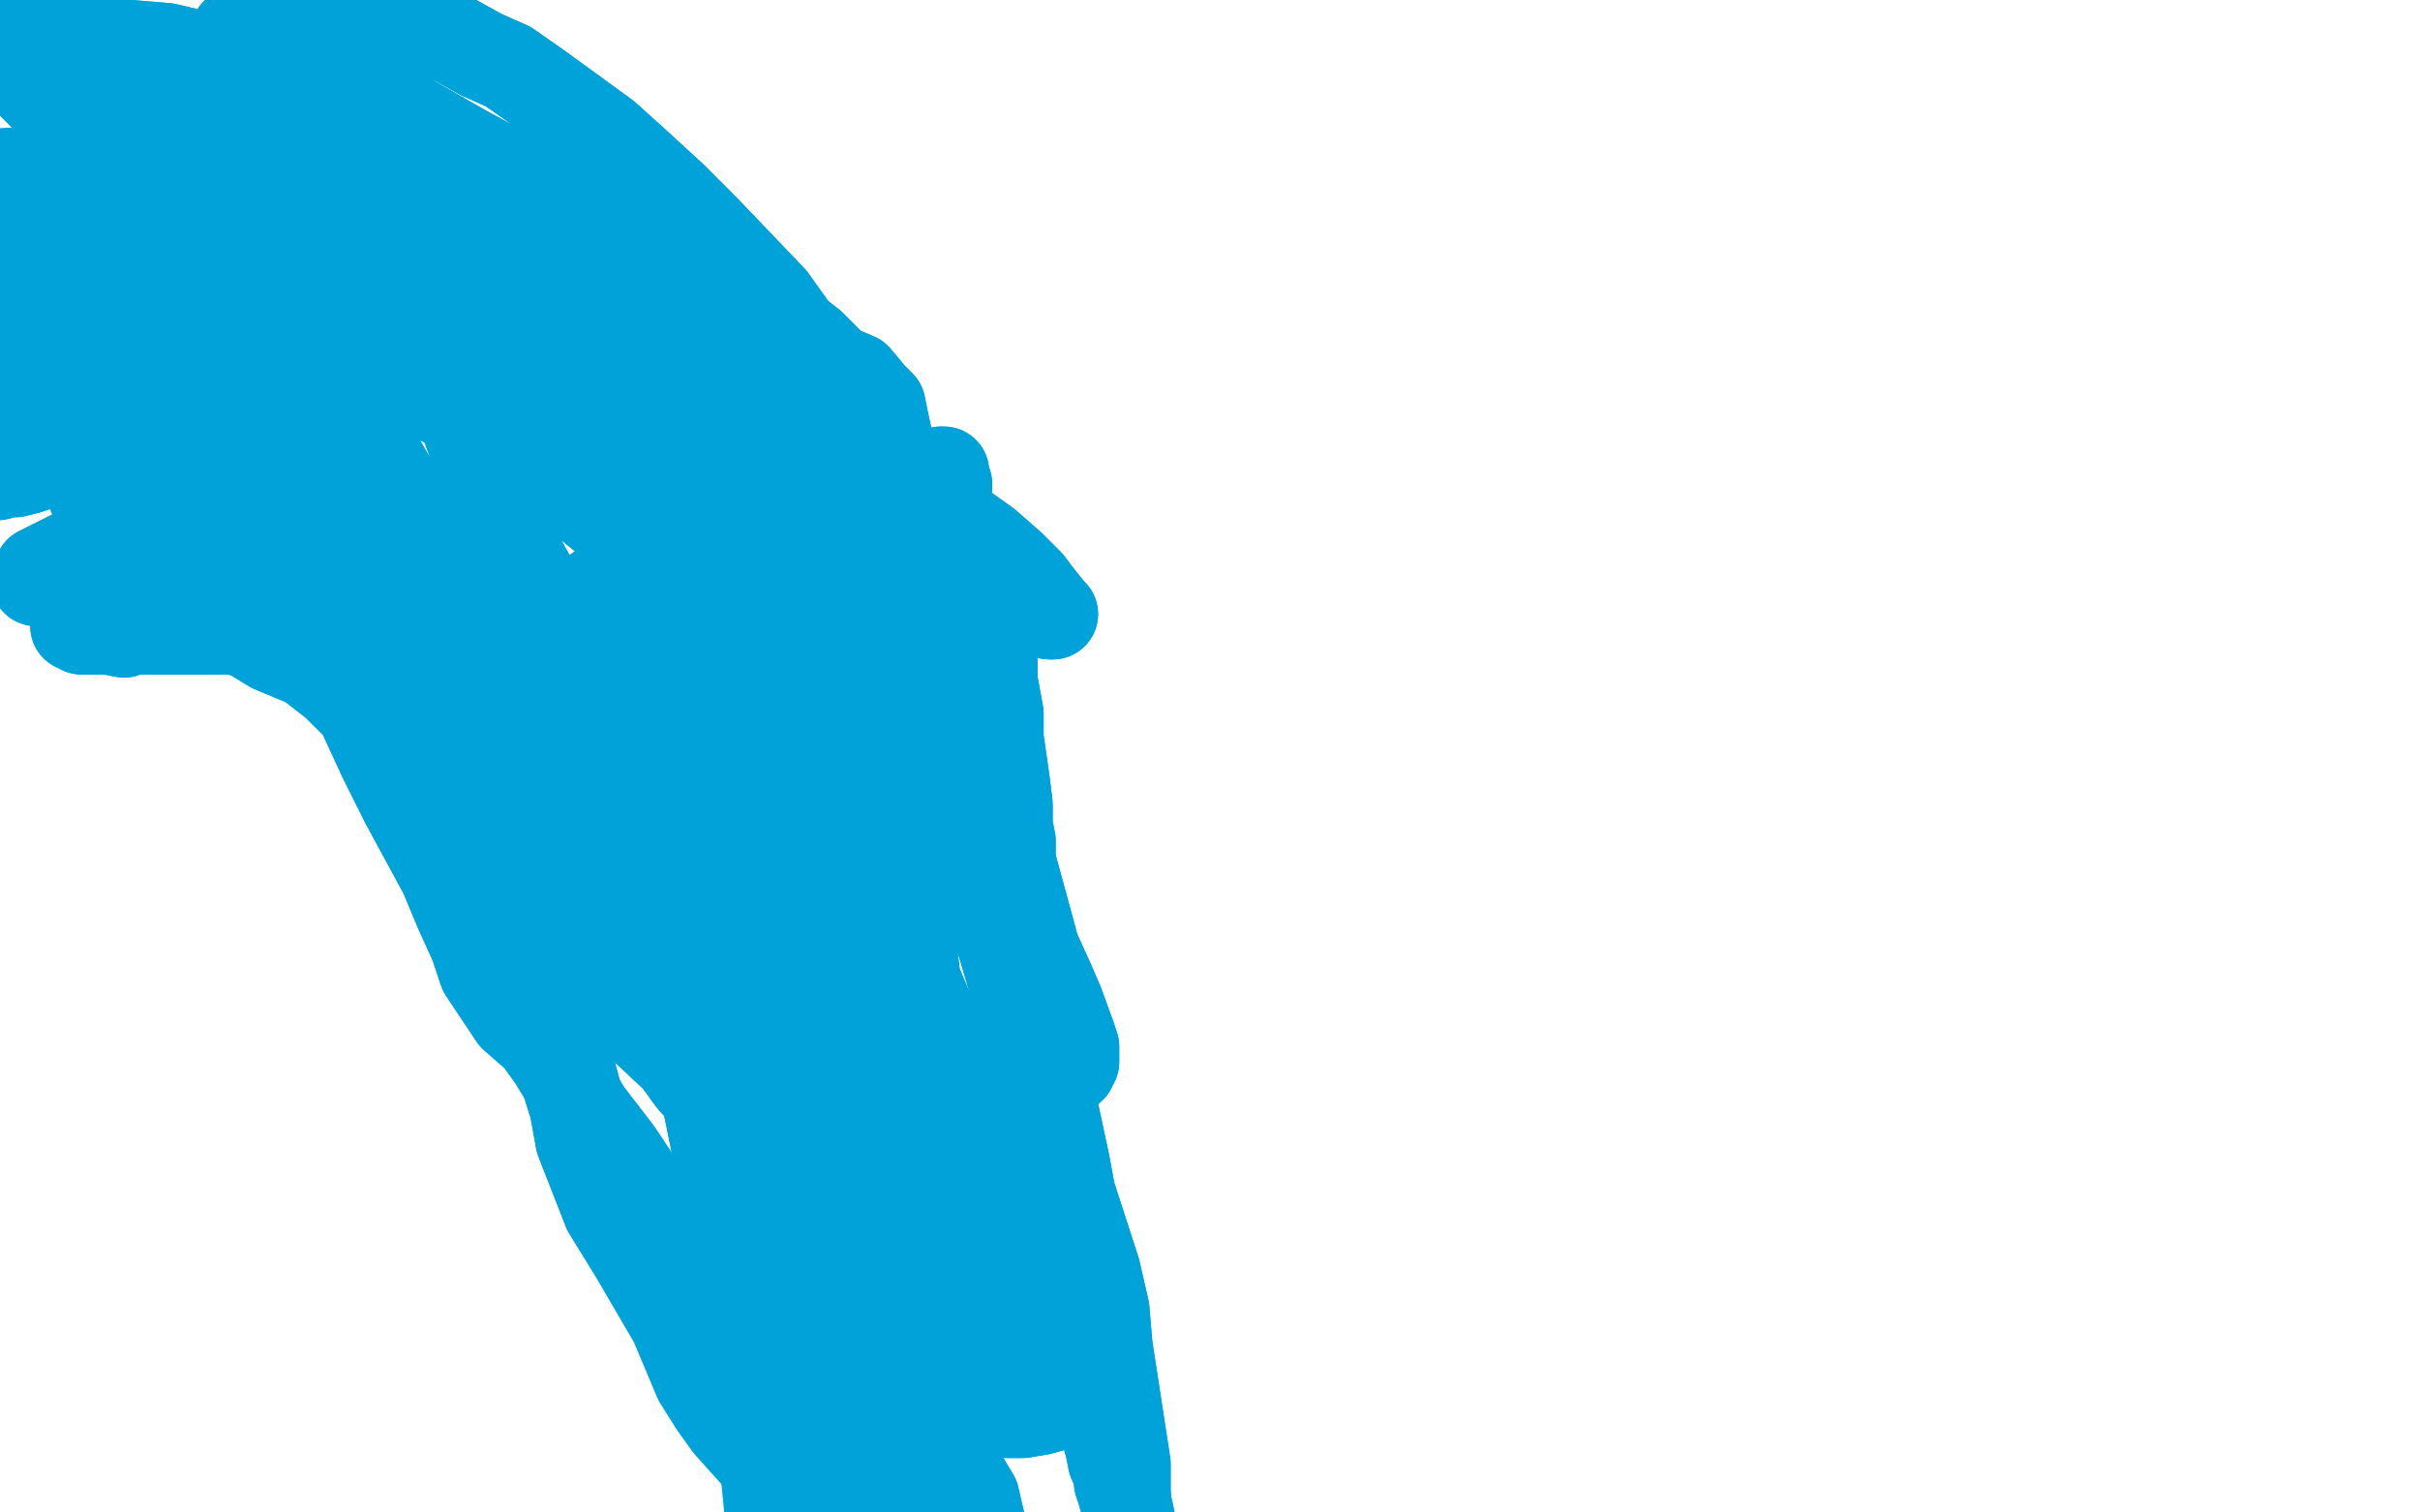 <?xml version="1.0" standalone="no"?>
<!DOCTYPE svg PUBLIC "-//W3C//DTD SVG 1.1//EN"
"http://www.w3.org/Graphics/SVG/1.1/DTD/svg11.dtd">

<svg width="800" height="500" version="1.1" xmlns="http://www.w3.org/2000/svg" xmlns:xlink="http://www.w3.org/1999/xlink" style="stroke-antialiasing: false"><desc>This SVG has been created on https://colorillo.com/</desc><rect x='0' y='0' width='800' height='500' style='fill: rgb(255,255,255); stroke-width:0' /><polyline points="44,38 44,38 44,38 47,42 47,42 49,44 49,44 52,45 52,45 66,50 72,52 79,54 93,60 98,62 104,63 111,66 129,70 137,70 142,73 146,74 149,74 150,75 151,75 154,75 157,74 161,73 165,71 168,71 170,71 170,70 166,70 161,70 152,70 141,69 118,66 106,65 95,63 86,62 73,61 66,61 59,61 52,61 44,61 41,61 39,62 38,62 40,61 41,60 43,59 47,59 50,59 56,59 60,59 71,60 75,60 80,60 87,61 103,65 109,66 113,67 118,69 123,71 125,71 129,73 139,76 145,77 151,80 157,81 167,84 173,85 177,85 183,86 198,89 206,90 213,91 220,91 222,91 222,92 223,92 230,96 233,98 236,100 240,104 246,113 249,116 252,122 255,128 261,146 264,156 268,164 275,177 277,183 279,187 281,191 283,195 283,197 283,200 283,202 283,206 283,209 283,214 284,223 285,227 285,230 286,233 288,239 289,242 291,246 292,250 293,257 293,260 293,263 293,266 294,273 294,277 294,281 295,290 295,293 294,295 294,297 294,303 295,306 294,310 294,313 294,320 294,324 294,326 294,334 294,336 294,337 294,338 294,337 295,334 296,332 296,328 296,325 295,312 292,304 288,295 278,277 273,267 269,259 265,250 252,228 241,217 234,208 218,188 209,180 200,171 189,162 162,143 150,134 138,129 129,124 110,115 102,113 94,109 87,107 72,102 67,100 62,98 57,97 50,93 48,92 44,92 41,91 40,91 49,91 56,91 63,91 76,92 89,94 104,98 130,105 141,107 150,109 162,114 197,128 209,133 222,139 231,144 246,147 251,148 253,148 256,151 265,154 270,156 273,159 279,162 281,163 283,164 280,163 277,162 268,159 257,156 231,151 215,145 200,138 173,122 161,115 149,106 136,97 107,77 93,68 81,61 72,57 62,52 60,52 67,52 71,53 73,54 76,57 87,60 97,67 112,76 147,104 167,121 188,136 206,151 234,173 245,181 254,188 268,204 275,214 283,222 287,227 295,235 296,236 295,235 294,235 293,234 292,234 291,234 289,233 288,232 286,230 283,227 279,223 269,209 262,199 252,186 238,170 216,143 207,132 201,124 194,116 186,106 185,102 184,100 181,96 180,92 178,90 176,86 173,82 172,81 170,80 173,81 182,88 186,90 191,93 197,100 215,118 224,132 233,146 244,161 263,187 269,200 275,211 284,227 289,238 293,244 295,250 299,258 299,259 297,257 294,252 289,248 285,243 276,234 271,227 268,222 254,197 241,181 229,165 215,149 190,122 177,110 166,100 153,91 131,74 121,67 111,60 93,50 82,46 73,45 63,44 44,44 36,46 30,49 24,51 12,55 9,57 5,58 4,59 1,60 0,61 -1,62 -4,63 -5,65 -6,65 -7,66 -6,66 3,67 9,67 17,67 32,70 78,84 103,92 123,99 141,106 160,110 165,110 168,109 169,108 170,107 170,106 170,104 170,102 170,101 170,99 167,97 161,94 155,92 147,90 136,85 103,74 84,69 67,65 52,61 25,58 13,57 7,57 -7,58 -15,60 -22,61 -28,62 -36,65 -37,65 -38,66 -38,67 -38,68 -37,70 -36,71 -36,74 -35,74 -33,75 -32,76 -31,76 -31,77 -28,77 -25,77 -24,77 -20,78 1,84 19,92 39,101 64,113 70,115 72,116 74,117 75,117 79,118 80,118 82,117 84,118 89,116 90,115 91,114 93,114 93,113 93,110 91,108 86,102 82,99 78,96 72,91 57,76 49,67 41,59 28,45 22,38 16,33 10,27 3,20 1,16 0,15 0,14 1,14 3,14 10,14 15,14 19,15 30,14 35,14 43,15 55,16 72,20 75,21 79,22 82,23 91,26 96,27 101,28 107,29 109,29 110,29 111,29 112,29 112,30 113,30 118,33 122,35 127,38 133,41 143,44 147,47 152,52 159,60 178,76 186,85 197,96 216,114 224,121 230,126 237,131 252,140 256,143 260,145 263,146 267,148 269,148 271,148 277,149 288,154 295,159 305,165 326,180 334,187 340,193 343,197 347,202 347,203 348,203 347,203 347,202 346,202 342,200 333,192 327,186 316,176 303,161 277,128 265,113 255,99 233,76 222,65 210,54 200,45 178,29 168,22 159,18 150,13 136,8 130,7 126,7 122,7 117,6 115,7 114,7 113,7 104,8 98,10 94,10 83,11 82,11 81,11 80,11 79,11 78,11 80,12 83,15 88,16 94,18 104,21 113,27 126,34 154,50 167,57 180,63 190,69 206,77 215,81 223,85 236,92 259,107 268,114 276,122 283,125 288,131 291,134 292,139 295,153 299,160 301,167 304,173 311,188 315,194 318,200 320,203 326,211 326,215 328,219 328,225 330,236 330,241 330,244 332,258 333,266 333,273 334,278 334,289 335,296 336,302 338,307 340,315 340,319 340,321 341,326 341,329 342,333 342,337 344,344 344,346 346,350 347,353 347,354 348,354 349,354 351,354 352,353 354,353 354,352 355,351 355,349 355,346 354,343 350,332 347,325 342,314 339,303 333,281 331,273 328,264 324,246 322,240 319,234 317,231 310,220 305,214 303,208 301,203 299,192 300,187 300,183 303,177 305,173 308,170 310,168 312,163 313,161 313,160 312,159 312,157 312,156 311,156 309,157 303,162 300,165 297,169 293,184 291,196 288,211 287,227 288,269 293,288 297,307 303,325 315,354 319,364 324,372 327,377 330,384 331,389 332,395 331,403 330,417 328,422 327,425 326,431 326,436 326,439 326,443 326,450 327,454 327,458 327,462 328,463 328,464 330,466 333,467 338,467 344,466 351,464 358,462 360,461 363,459 365,455 365,453 365,451 364,448 363,445 359,438 359,433 357,429 357,416 356,407 354,396 352,385 346,357 341,340 336,322 331,303 322,273 319,265 318,263 318,262 317,263 317,264 317,265 317,270 318,275 322,282 332,314 339,338 344,361 350,383 362,420 365,433 366,445 368,458 372,484 372,494 373,502 374,507 375,510 375,511 374,510 374,508 374,505 373,500 371,493 370,490 370,487 368,483 367,478 363,464 357,456 348,444 340,431 320,406 310,396 300,388 291,381 277,370 268,364 259,356 249,349 246,348 243,345 239,343 233,342 232,342 232,343 237,351 240,358 245,365 251,372 261,396 268,413 273,430 280,445 293,470 300,482 305,493 311,503 319,514 322,516 324,516 325,516 325,515 326,513 325,508 322,495 319,490 316,484 313,477 309,460 307,446 304,430 304,400 305,389 307,376 307,362 304,336 302,319 299,298 295,278 286,234 281,215 281,207 279,194 276,177 273,172 271,168 265,156 262,151 259,145 255,140 248,133 245,130 241,128 237,125 234,125 232,125 231,126 230,126 226,128 225,128 224,128 217,128 213,129 207,129 199,129 181,129 168,128 154,126 142,126 119,126 110,126 103,128 89,129 82,129 76,129 70,130 52,133 47,134 41,136 38,136 34,137 32,138 31,138 30,139 28,140 28,141 28,140 33,140 36,140 40,141 44,141 59,144 74,151 94,163 141,196 162,212 176,227 191,244 193,258 193,260 192,260 192,263 192,274 192,286 194,298 205,325 213,336 221,346 229,357 251,381 262,393 272,406 280,416 292,428 294,431 295,432 295,433 296,435 297,437 301,439 312,446 317,448 320,451 323,453 324,454 325,454 324,453 324,452 322,451 318,447 313,443 309,437 301,427 296,420 292,411 279,384 271,368 263,350 254,332 232,296 218,279 205,263 192,248 169,224 157,212 146,204 120,181 106,171 91,162 78,154 54,140 42,137 34,137 27,137 18,139 15,141 11,143 3,146 0,148 -4,152 -6,154 -9,156 -9,157 -9,159 -8,159 -6,157 -4,157 -1,157 3,156 5,156 9,155 15,153 30,147 41,143 54,138 65,133 79,129 81,128 83,126 84,126 83,126 83,129 82,130 81,131 79,131 71,131 62,129 50,126 35,121 8,109 -3,105 -12,102 -27,99 -32,98 -37,98 -40,98 -45,98 -45,99 -46,99 -45,99 -43,99 -41,100 -35,104 -30,106 -22,109 -13,114 0,120 5,124 12,128 28,134 33,136 35,137 36,138 38,138 36,138 33,138 30,138 20,138 17,139 12,138 8,136 -8,133 -15,133 -21,133 -25,133 -32,133 -36,133 -39,133 -40,134 -41,134 -41,136 -41,134 -39,134 -37,134 -36,134 -33,134 -31,136 -30,136 -25,136 -19,137 1,140 13,145 27,148 51,155 62,157 74,161 86,165 111,176 123,184 137,192 153,201 185,223 207,236 218,246 228,256 229,258 229,259 229,260 237,272 245,286 254,302 261,319 270,350 275,361 277,367 279,370 280,370 283,372 284,373 285,374 286,375 286,376 286,377 285,378 284,378 283,377 281,374 280,368 277,360 272,349 262,320 257,299 252,280 240,246 234,231 229,218 225,211 212,186 204,171 194,155 186,141 176,124 174,122 172,120 168,120 165,121 161,122 159,123 155,125 154,126 153,128 152,130 154,140 157,148 159,155 162,164 172,185 178,196 184,209 190,224 201,259 206,271 208,281 210,294 210,298 210,303 210,306 212,310 212,311 212,310 212,309 210,305 209,302 206,295 202,288 199,281 192,265 188,256 182,246 175,234 160,211 152,199 145,187 136,172 131,167 128,161 125,156 119,149 118,147 117,145 114,141 111,133 110,130 109,128 106,124 105,122 104,121 103,120 103,117 104,117 107,122 111,128 115,134 120,143 134,167 143,180 151,196 168,225 181,244 188,257 193,270 204,294 209,304 216,312 222,320 229,334 232,338 234,342 238,346 246,359 249,364 252,368 256,378 259,385 261,392 262,400 263,411 262,414 262,415 262,416 262,415 262,414 261,412 261,407 261,403 261,397 261,392 261,380 261,369 260,356 257,337 252,303 251,290 249,280 249,274 249,269 251,264 251,260 254,254 256,252 257,251 259,250 261,255 263,259 267,271 275,307 280,326 284,343 286,358 289,373 296,407 299,427 302,444 305,470 307,482 307,490 308,498 309,507 310,509 310,511 310,514 311,514 310,511 310,509 309,506 309,501 308,496 308,492 303,470 297,453 289,436 280,415 264,374 256,356 246,336 228,306 217,293 207,278 196,263 178,235 169,225 162,216 158,211 145,200 139,195 135,192 129,187 115,179 110,175 104,172 99,170 93,168 88,167 84,165 78,164 74,164 71,164 67,165 58,169 54,170 50,171 47,172 36,177 31,179 25,183 17,187 13,189 12,191 12,192 13,192 15,192 16,192 17,192 20,192 22,191 27,189 30,188 32,188 34,188 38,188 39,188 40,188 41,188 49,192 62,196 72,203 90,214 102,219 111,226 117,232 137,247 146,254 150,259 153,267 154,270 154,271 154,273 159,288 163,297 167,305 170,313 178,332 183,341 188,352 192,367 210,393 220,405 225,413 229,420 232,427 234,431 239,437 246,444 259,458 262,464 264,471 268,479 268,482 269,482 269,483 270,484 271,485 272,487 276,490 281,494 283,498 285,500 287,503 288,505 289,505 289,503 289,502 289,500 289,498 288,488 287,483 286,477 285,469 275,440 269,424 262,406 246,377 238,366 232,359 225,351 209,336 201,328 194,320 188,312 172,290 162,280 157,272 152,265 145,255 143,251 141,248 129,239 123,234 117,228 112,224 102,216 97,214" style="fill: none; stroke: #00a3d9; stroke-width: 30; stroke-linejoin: round; stroke-linecap: round; stroke-antialiasing: false; stroke-antialias: 0; opacity: 1.0"/>
<polyline points="93,211 89,210 84,209 81,209 79,208 72,208 67,208 64,208 60,208 54,208 50,208 48,208 46,208 43,208 42,208 41,209 36,208 34,208 31,208 30,208 27,208 26,207 25,207 26,207" style="fill: none; stroke: #00a3d9; stroke-width: 30; stroke-linejoin: round; stroke-linecap: round; stroke-antialiasing: false; stroke-antialias: 0; opacity: 1.0"/>
<polyline points="44,38 44,38 44,38 47,42 47,42 49,44 49,44 52,45 66,50 72,52 79,54 93,60 98,62 104,63 111,66 129,70 137,70 142,73 146,74 149,74 150,75 151,75 154,75 157,74 161,73 165,71 168,71 170,71 170,70 166,70 161,70 152,70 141,69 118,66 106,65 95,63 86,62 73,61 66,61 59,61 52,61 44,61 41,61 39,62 38,62 40,61 41,60 43,59 47,59 50,59 56,59 60,59 71,60 75,60 80,60 87,61 103,65 109,66 113,67 118,69 123,71 125,71 129,73 139,76 145,77 151,80 157,81 167,84 173,85 177,85 183,86 198,89 206,90 213,91 220,91 222,91 222,92 223,92 230,96 233,98 236,100 240,104 246,113 249,116 252,122 255,128 261,146 264,156 268,164 275,177 277,183 279,187 281,191 283,195 283,197 283,200 283,202 283,206 283,209 283,214 284,223 285,227 285,230 286,233 288,239 289,242 291,246 292,250 293,257 293,260 293,263 293,266 294,273 294,277 294,281 295,290 295,293 294,295 294,297 294,303 295,306 294,310 294,313 294,320 294,324 294,326 294,334 294,336 294,337 294,338 294,337 295,334 296,332 296,328 296,325 295,312 292,304 288,295 278,277 273,267 269,259 265,250 252,228 241,217 234,208 218,188 209,180 200,171 189,162 162,143 150,134 138,129 129,124 110,115 102,113 94,109 87,107 72,102 67,100 62,98 57,97 50,93 48,92 44,92 41,91 40,91 49,91 56,91 63,91 76,92 89,94 104,98 130,105 141,107 150,109 162,114 197,128 209,133 222,139 231,144 246,147 251,148 253,148 256,151 265,154 270,156 273,159 279,162 281,163 283,164 280,163 277,162 268,159 257,156 231,151 215,145 200,138 173,122 161,115 149,106 136,97 107,77 93,68 81,61 72,57 62,52 60,52 67,52 71,53 73,54 76,57 87,60 97,67 112,76 147,104 167,121 188,136 206,151 234,173 245,181 254,188 268,204 275,214 283,222 287,227 295,235 296,236 295,235 294,235 293,234 292,234 291,234 289,233 288,232 286,230 283,227 279,223 269,209 262,199 252,186 238,170 216,143 207,132 201,124 194,116 186,106 185,102 184,100 181,96 180,92 178,90 176,86 173,82 172,81 170,80 173,81 182,88 186,90 191,93 197,100 215,118 224,132 233,146 244,161 263,187 269,200 275,211 284,227 289,238 293,244 295,250 299,258 299,259 297,257 294,252 289,248 285,243 276,234 271,227 268,222 254,197 241,181 229,165 215,149 190,122 177,110 166,100 153,91 131,74 121,67 111,60 93,50 82,46 73,45 63,44 44,44 36,46 30,49 24,51 12,55 9,57 5,58 4,59 1,60 0,61 -1,62 -4,63 -5,65 -6,65 -7,66 -6,66 3,67 9,67 17,67 32,70 78,84 103,92 123,99 141,106 160,110 165,110 168,109 169,108 170,107 170,106 170,104 170,102 170,101 170,99 167,97 161,94 155,92 147,90 136,85 103,74 84,69 67,65 52,61 25,58 13,57 7,57 -7,58 -15,60 -22,61 -28,62 -36,65 -37,65 -38,66 -38,67 -38,68 -37,70 -36,71 -36,74 -35,74 -33,75 -32,76 -31,76 -31,77 -28,77 -25,77 -24,77 -20,78 1,84 19,92 39,101 64,113 70,115 72,116 74,117 75,117 79,118 80,118 82,117 84,118 89,116 90,115 91,114 93,114 93,113 93,110 91,108 86,102 82,99 78,96 72,91 57,76 49,67 41,59 28,45 22,38 16,33 10,27 3,20 1,16 0,15 0,14 1,14 3,14 10,14 15,14 19,15 30,14 35,14 43,15 55,16 72,20 75,21 79,22 82,23 91,26 96,27 101,28 107,29 109,29 110,29 111,29 112,29 112,30 113,30 118,33 122,35 127,38 133,41 143,44 147,47 152,52 159,60 178,76 186,85 197,96 216,114 224,121 230,126 237,131 252,140 256,143 260,145 263,146 267,148 269,148 271,148 277,149 288,154 295,159 305,165 326,180 334,187 340,193 343,197 347,202 347,203 348,203 347,203 347,202 346,202 342,200 333,192 327,186 316,176 303,161 277,128 265,113 255,99 233,76 222,65 210,54 200,45 178,29 168,22 159,18 150,13 136,8 130,7 126,7 122,7 117,6 115,7 114,7 113,7 104,8 98,10 94,10 83,11 82,11 81,11 80,11 79,11 78,11 80,12 83,15 88,16 94,18 104,21 113,27 126,34 154,50 167,57 180,63 190,69 206,77 215,81 223,85 236,92 259,107 268,114 276,122 283,125 288,131 291,134 292,139 295,153 299,160 301,167 304,173 311,188 315,194 318,200 320,203 326,211 326,215 328,219 328,225 330,236 330,241 330,244 332,258 333,266 333,273 334,278 334,289 335,296 336,302 338,307 340,315 340,319 340,321 341,326 341,329 342,333 342,337 344,344 344,346 346,350 347,353 347,354 348,354 349,354 351,354 352,353 354,353 354,352 355,351 355,349 355,346 354,343 350,332 347,325 342,314 339,303 333,281 331,273 328,264 324,246 322,240 319,234 317,231 310,220 305,214 303,208 301,203 299,192 300,187 300,183 303,177 305,173 308,170 310,168 312,163 313,161 313,160 312,159 312,157 312,156 311,156 309,157 303,162 300,165 297,169 293,184 291,196 288,211 287,227 288,269 293,288 297,307 303,325 315,354 319,364 324,372 327,377 330,384 331,389 332,395 331,403 330,417 328,422 327,425 326,431 326,436 326,439 326,443 326,450 327,454 327,458 327,462 328,463 328,464 330,466 333,467 338,467 344,466 351,464 358,462 360,461 363,459 365,455 365,453 365,451 364,448 363,445 359,438 359,433 357,429 357,416 356,407 354,396 352,385 346,357 341,340 336,322 331,303 322,273 319,265 318,263 318,262 317,263 317,264 317,265 317,270 318,275 322,282 332,314 339,338 344,361 350,383 362,420 365,433 366,445 368,458 372,484 372,494 373,502 374,507 375,510 375,511 374,510 374,508 374,505 373,500 371,493 370,490 370,487 368,483 367,478 363,464 357,456 348,444 340,431 320,406 310,396 300,388 291,381 277,370 268,364 259,356 249,349 246,348 243,345 239,343 233,342 232,342 232,343 237,351 240,358 245,365 251,372 261,396 268,413 273,430 280,445 293,470 300,482 305,493 311,503 319,514 322,516 324,516 325,516 325,515 326,513 325,508 322,495 319,490 316,484 313,477 309,460 307,446 304,430 304,400 305,389 307,376 307,362 304,336 302,319 299,298 295,278 286,234 281,215 281,207 279,194 276,177 273,172 271,168 265,156 262,151 259,145 255,140 248,133 245,130 241,128 237,125 234,125 232,125 231,126 230,126 226,128 225,128 224,128 217,128 213,129 207,129 199,129 181,129 168,128 154,126 142,126 119,126 110,126 103,128 89,129 82,129 76,129 70,130 52,133 47,134 41,136 38,136 34,137 32,138 31,138 30,139 28,140 28,141 28,140 33,140 36,140 40,141 44,141 59,144 74,151 94,163 141,196 162,212 176,227 191,244 193,258 193,260 192,260 192,263 192,274 192,286 194,298 205,325 213,336 221,346 229,357 251,381 262,393 272,406 280,416 292,428 294,431 295,432 295,433 296,435 297,437 301,439 312,446 317,448 320,451 323,453 324,454 325,454 324,453 324,452 322,451 318,447 313,443 309,437 301,427 296,420 292,411 279,384 271,368 263,350 254,332 232,296 218,279 205,263 192,248 169,224 157,212 146,204 120,181 106,171 91,162 78,154 54,140 42,137 34,137 27,137 18,139 15,141 11,143 3,146 0,148 -4,152 -6,154 -9,156 -9,157 -9,159 -8,159 -6,157 -4,157 -1,157 3,156 5,156 9,155 15,153 30,147 41,143 54,138 65,133 79,129 81,128 83,126 84,126 83,126 83,129 82,130 81,131 79,131 71,131 62,129 50,126 35,121 8,109 -3,105 -12,102 -27,99 -32,98 -37,98 -40,98 -45,98 -45,99 -46,99 -45,99 -43,99 -41,100 -35,104 -30,106 -22,109 -13,114 0,120 5,124 12,128 28,134 33,136 35,137 36,138 38,138 36,138 33,138 30,138 20,138 17,139 12,138 8,136 -8,133 -15,133 -21,133 -25,133 -32,133 -36,133 -39,133 -40,134 -41,134 -41,136 -41,134 -39,134 -37,134 -36,134 -33,134 -31,136 -30,136 -25,136 -19,137 1,140 13,145 27,148 51,155 62,157 74,161 86,165 111,176 123,184 137,192 153,201 185,223 207,236 218,246 228,256 229,258 229,259 229,260 237,272 245,286 254,302 261,319 270,350 275,361 277,367 279,370 280,370 283,372 284,373 285,374 286,375 286,376 286,377 285,378 284,378 283,377 281,374 280,368 277,360 272,349 262,320 257,299 252,280 240,246 234,231 229,218 225,211 212,186 204,171 194,155 186,141 176,124 174,122 172,120 168,120 165,121 161,122 159,123 155,125 154,126 153,128 152,130 154,140 157,148 159,155 162,164 172,185 178,196 184,209 190,224 201,259 206,271 208,281 210,294 210,298 210,303 210,306 212,310 212,311 212,310 212,309 210,305 209,302 206,295 202,288 199,281 192,265 188,256 182,246 175,234 160,211 152,199 145,187 136,172 131,167 128,161 125,156 119,149 118,147 117,145 114,141 111,133 110,130 109,128 106,124 105,122 104,121 103,120 103,117 104,117 107,122 111,128 115,134 120,143 134,167 143,180 151,196 168,225 181,244 188,257 193,270 204,294 209,304 216,312 222,320 229,334 232,338 234,342 238,346 246,359 249,364 252,368 256,378 259,385 261,392 262,400 263,411 262,414 262,415 262,416 262,415 262,414 261,412 261,407 261,403 261,397 261,392 261,380 261,369 260,356 257,337 252,303 251,290 249,280 249,274 249,269 251,264 251,260 254,254 256,252 257,251 259,250 261,255 263,259 267,271 275,307 280,326 284,343 286,358 289,373 296,407 299,427 302,444 305,470 307,482 307,490 308,498 309,507 310,509 310,511 310,514 311,514 310,511 310,509 309,506 309,501 308,496 308,492 303,470 297,453 289,436 280,415 264,374 256,356 246,336 228,306 217,293 207,278 196,263 178,235 169,225 162,216 158,211 145,200 139,195 135,192 129,187 115,179 110,175 104,172 99,170 93,168 88,167 84,165 78,164 74,164 71,164 67,165 58,169 54,170 50,171 47,172 36,177 31,179 25,183 17,187 13,189 12,191 12,192 13,192 15,192 16,192 17,192 20,192 22,191 27,189 30,188 32,188 34,188 38,188 39,188 40,188 41,188 49,192 62,196 72,203 90,214 102,219 111,226 117,232 137,247 146,254 150,259 153,267 154,270 154,271 154,273 159,288 163,297 167,305 170,313 178,332 183,341 188,352 192,367 210,393 220,405 225,413 229,420 232,427 234,431 239,437 246,444 259,458 262,464 264,471 268,479 268,482 269,482 269,483 270,484 271,485 272,487 276,490 281,494 283,498 285,500 287,503 288,505 289,505 289,503 289,502 289,500 289,498 288,488 287,483 286,477 285,469 275,440 269,424 262,406 246,377 238,366 232,359 225,351 209,336 201,328 194,320 188,312 172,290 162,280 157,272 152,265 145,255 143,251 141,248 129,239 123,234 117,228 112,224 102,216 97,214 93,211" style="fill: none; stroke: #00a3d9; stroke-width: 30; stroke-linejoin: round; stroke-linecap: round; stroke-antialiasing: false; stroke-antialias: 0; opacity: 1.0"/>
<polyline points="89,210 84,209 81,209 79,208 72,208 67,208 64,208 60,208 54,208 50,208 48,208 46,208 43,208 42,208 41,209 36,208 34,208 31,208 30,208 27,208 26,207 25,207 26,207 28,207" style="fill: none; stroke: #00a3d9; stroke-width: 30; stroke-linejoin: round; stroke-linecap: round; stroke-antialiasing: false; stroke-antialias: 0; opacity: 1.0"/>
<polyline points="151,228 154,232 154,232 161,238 161,238 182,260 182,260 192,277 192,277 205,294 205,294 216,313 216,313 239,352 239,352 251,370 259,388 267,420 269,433 272,447 277,461 287,486" style="fill: none; stroke: #00a3d9; stroke-width: 30; stroke-linejoin: round; stroke-linecap: round; stroke-antialiasing: false; stroke-antialias: 0; opacity: 1.0"/>
<polyline points="151,228 154,232 154,232 161,238 161,238 182,260 182,260 192,277 192,277 205,294 205,294 216,313 216,313 239,352 251,370 259,388 267,420 269,433 272,447 277,461 287,486 289,493 292,496 293,498 293,496" style="fill: none; stroke: #00a3d9; stroke-width: 30; stroke-linejoin: round; stroke-linecap: round; stroke-antialiasing: false; stroke-antialias: 0; opacity: 1.0"/>
<polyline points="121,170 121,170 121,170 121,173 121,173 122,179 122,179 128,191 128,191 135,207 135,207 151,248 151,248 155,270 155,270 161,293 169,313 185,350 190,366 192,377 201,400 209,413" style="fill: none; stroke: #00a3d9; stroke-width: 30; stroke-linejoin: round; stroke-linecap: round; stroke-antialiasing: false; stroke-antialias: 0; opacity: 1.0"/>
<polyline points="121,170 121,170 121,170 121,173 121,173 122,179 122,179 128,191 128,191 135,207 135,207 151,248 151,248 155,270 161,293 169,313 185,350 190,366 192,377 201,400 209,413 216,425 223,437 231,456 236,464 241,471 259,491" style="fill: none; stroke: #00a3d9; stroke-width: 30; stroke-linejoin: round; stroke-linecap: round; stroke-antialiasing: false; stroke-antialias: 0; opacity: 1.0"/>
<polyline points="90,188 90,188 90,188 97,192 97,192 103,196 103,196 109,204 109,204 114,222 114,222 121,238 127,251 134,265 147,289 152,301 157,312 160,321 170,336 178,343 183,350 194,368 204,381 214,396 223,409" style="fill: none; stroke: #00a3d9; stroke-width: 30; stroke-linejoin: round; stroke-linecap: round; stroke-antialiasing: false; stroke-antialias: 0; opacity: 1.0"/>
<polyline points="90,188 90,188 90,188 97,192 97,192 103,196 103,196 109,204 109,204 114,222 121,238 127,251 134,265 147,289 152,301 157,312 160,321 170,336 178,343 183,350 194,368 204,381 214,396 223,409 230,427" style="fill: none; stroke: #00a3d9; stroke-width: 30; stroke-linejoin: round; stroke-linecap: round; stroke-antialiasing: false; stroke-antialias: 0; opacity: 1.0"/>
<polyline points="31,164 31,164 31,164 64,184 76,185 97,184 109,184 115,183 122,183 138,185 146,186 152,188 159,191 169,195 172,197 175,199 175,200 176,200 177,201 176,201 176,202 176,204 176,207 176,208 176,214 177,218 180,222 181,225 184,236 185,243 188,249" style="fill: none; stroke: #00a3d9; stroke-width: 30; stroke-linejoin: round; stroke-linecap: round; stroke-antialiasing: false; stroke-antialias: 0; opacity: 1.0"/>
<polyline points="31,164 31,164 64,184 76,185 97,184 109,184 115,183 122,183 138,185 146,186 152,188 159,191 169,195 172,197 175,199 175,200 176,200 177,201 176,201 176,202 176,204 176,207 176,208 176,214 177,218 180,222 181,225 184,236 185,243 188,249 189,255 190,264 191,266 191,267 191,269 189,265" style="fill: none; stroke: #00a3d9; stroke-width: 30; stroke-linejoin: round; stroke-linecap: round; stroke-antialiasing: false; stroke-antialias: 0; opacity: 1.0"/>
<polyline points="98,139 98,139 98,139 102,141 102,141 115,155 115,155 127,167 127,167 135,178 145,192 163,220 177,241 185,255 191,269 200,291 205,302 210,311 215,320 220,329 222,332 223,333 223,334" style="fill: none; stroke: #00a3d9; stroke-width: 30; stroke-linejoin: round; stroke-linecap: round; stroke-antialiasing: false; stroke-antialias: 0; opacity: 1.0"/>
<polyline points="98,139 98,139 98,139 102,141 102,141 115,155 115,155 127,167 135,178 145,192 163,220 177,241 185,255 191,269 200,291 205,302 210,311 215,320 220,329 222,332 223,333 223,334" style="fill: none; stroke: #00a3d9; stroke-width: 30; stroke-linejoin: round; stroke-linecap: round; stroke-antialiasing: false; stroke-antialias: 0; opacity: 1.0"/>
<polyline points="198,195 198,195 198,195 199,202 199,202 204,214 204,214 209,230 209,230 216,248 216,248 223,269 223,269 229,290 229,290 239,329 244,346 249,361 259,389 262,403 265,419 268,435" style="fill: none; stroke: #00a3d9; stroke-width: 30; stroke-linejoin: round; stroke-linecap: round; stroke-antialiasing: false; stroke-antialias: 0; opacity: 1.0"/>
<polyline points="198,195 198,195 198,195 199,202 199,202 204,214 204,214 209,230 209,230 216,248 216,248 223,269 223,269 229,290 239,329 244,346 249,361 259,389 262,403 265,419 268,435 273,464 275,477 276,491 277,503" style="fill: none; stroke: #00a3d9; stroke-width: 30; stroke-linejoin: round; stroke-linecap: round; stroke-antialiasing: false; stroke-antialias: 0; opacity: 1.0"/>
<polyline points="226,319 228,329 228,329 230,345 230,345 239,389 239,389 243,412 243,412 247,435 247,435 249,455 249,455 253,485 253,485" style="fill: none; stroke: #00a3d9; stroke-width: 30; stroke-linejoin: round; stroke-linecap: round; stroke-antialiasing: false; stroke-antialias: 0; opacity: 1.0"/>
<polyline points="226,319 228,329 228,329 230,345 230,345 239,389 239,389 243,412 243,412 247,435 247,435 249,455 249,455 253,485 254,495 255,506 257,524 257,532 256,538 256,542" style="fill: none; stroke: #00a3d9; stroke-width: 30; stroke-linejoin: round; stroke-linecap: round; stroke-antialiasing: false; stroke-antialias: 0; opacity: 1.0"/>
</svg>
